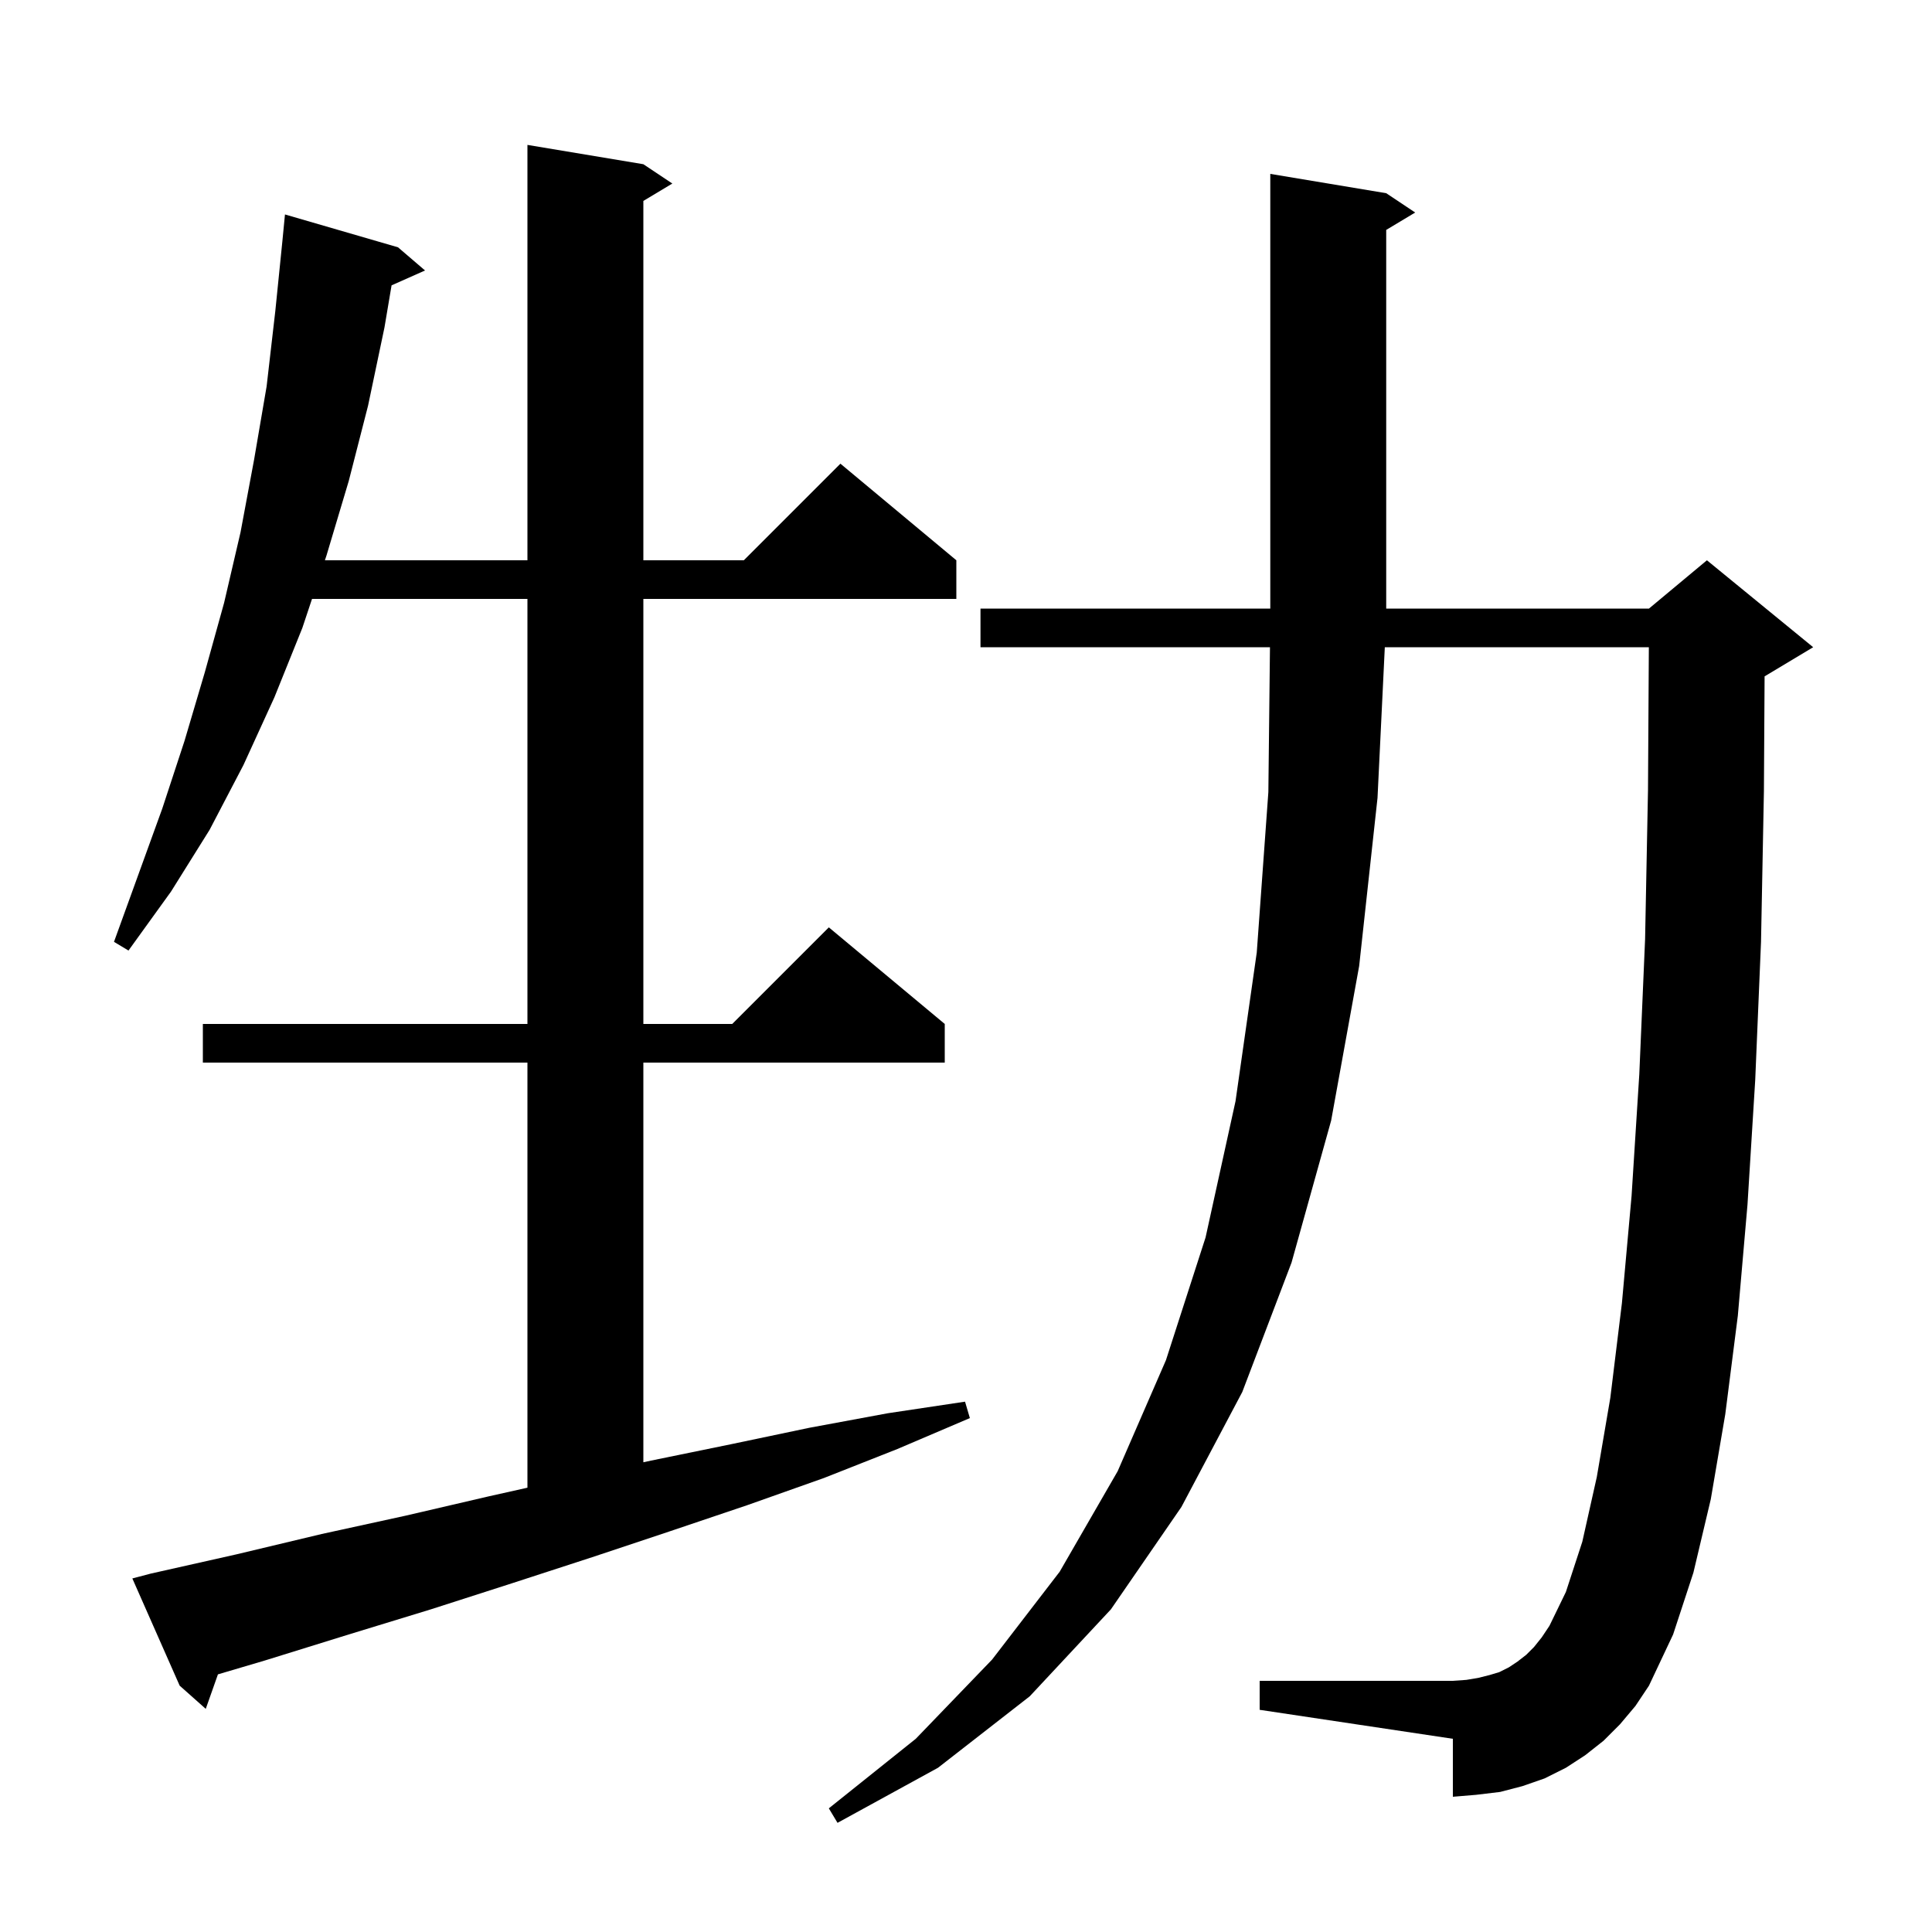 <svg xmlns="http://www.w3.org/2000/svg" xmlns:xlink="http://www.w3.org/1999/xlink" version="1.1" baseProfile="full" viewBox="0 0 200 200" width="200" height="200"><g fill="currentColor"><path d="M 167.7 178.5 L 166.0 180.2 L 164.1 181.7 L 162.1 183.0 L 159.9 184.1 L 157.6 184.9 L 155.3 185.5 L 152.8 185.8 L 150.4 186.0 L 150.4 180.0 L 130.4 177.0 L 130.4 174.0 L 150.4 174.0 L 151.8 173.9 L 153.0 173.7 L 154.2 173.4 L 155.2 173.1 L 156.2 172.6 L 157.1 172.0 L 158.0 171.3 L 158.8 170.5 L 159.6 169.5 L 160.4 168.3 L 162.1 164.8 L 163.8 159.6 L 165.3 152.9 L 166.7 144.7 L 167.9 134.9 L 168.9 123.8 L 169.7 111.2 L 170.3 97.2 L 170.6 81.8 L 170.688 67.0 L 143.355 67.0 L 142.6 82.6 L 140.7 100.0 L 137.8 116.0 L 133.7 130.7 L 128.6 144.1 L 122.3 156.0 L 115.0 166.6 L 106.6 175.6 L 97.1 183.0 L 86.7 188.7 L 85.8 187.2 L 94.8 180.0 L 102.7 171.8 L 109.7 162.7 L 115.7 152.3 L 120.7 140.8 L 124.8 128.1 L 127.9 114.0 L 130.1 98.6 L 131.3 82.0 L 131.467 67.0 L 101.5 67.0 L 101.5 63.0 L 131.5 63.0 L 131.5 18.0 L 143.5 20.0 L 146.5 22.0 L 143.5 23.8 L 143.5 63.0 L 170.7 63.0 L 176.7 58.0 L 187.7 67.0 L 182.7 70.0 L 182.67 70.012 L 182.6 81.9 L 182.3 97.5 L 181.7 111.8 L 180.9 124.7 L 179.9 136.2 L 178.6 146.4 L 177.1 155.2 L 175.3 162.8 L 173.2 169.2 L 170.7 174.5 L 169.3 176.6 Z M 15.6 162.9 L 24.5 160.9 L 33.3 158.8 L 42.0 156.9 L 50.6 154.9 L 54.6 154.006 L 54.6 110.0 L 21.0 110.0 L 21.0 106.0 L 54.6 106.0 L 54.6 62.0 L 32.3 62.0 L 31.3 65.0 L 28.4 72.2 L 25.2 79.2 L 21.7 85.9 L 17.7 92.3 L 13.3 98.4 L 11.8 97.5 L 16.8 83.7 L 19.1 76.7 L 21.2 69.6 L 23.2 62.4 L 24.9 55.1 L 26.3 47.6 L 27.6 40.0 L 28.5 32.2 L 29.227 25.018 L 29.5 22.2 L 41.2 25.6 L 44.0 28.0 L 40.535 29.54 L 39.8 33.9 L 38.1 42.0 L 36.1 49.8 L 33.8 57.5 L 33.633 58.0 L 54.6 58.0 L 54.6 15.0 L 66.6 17.0 L 69.6 19.0 L 66.6 20.8 L 66.6 58.0 L 77.0 58.0 L 87.0 48.0 L 99.0 58.0 L 99.0 62.0 L 66.6 62.0 L 66.6 106.0 L 75.8 106.0 L 85.8 96.0 L 97.8 106.0 L 97.8 110.0 L 66.6 110.0 L 66.6 151.373 L 67.4 151.2 L 75.7 149.5 L 83.8 147.8 L 91.9 146.3 L 99.9 145.1 L 100.4 146.8 L 92.9 150.0 L 85.3 153.0 L 77.4 155.8 L 69.4 158.5 L 61.3 161.2 L 53.0 163.9 L 44.6 166.6 L 36.1 169.2 L 27.4 171.9 L 22.56 173.33 L 21.3 176.9 L 18.6 174.5 L 13.7 163.4 Z "/></g></svg>